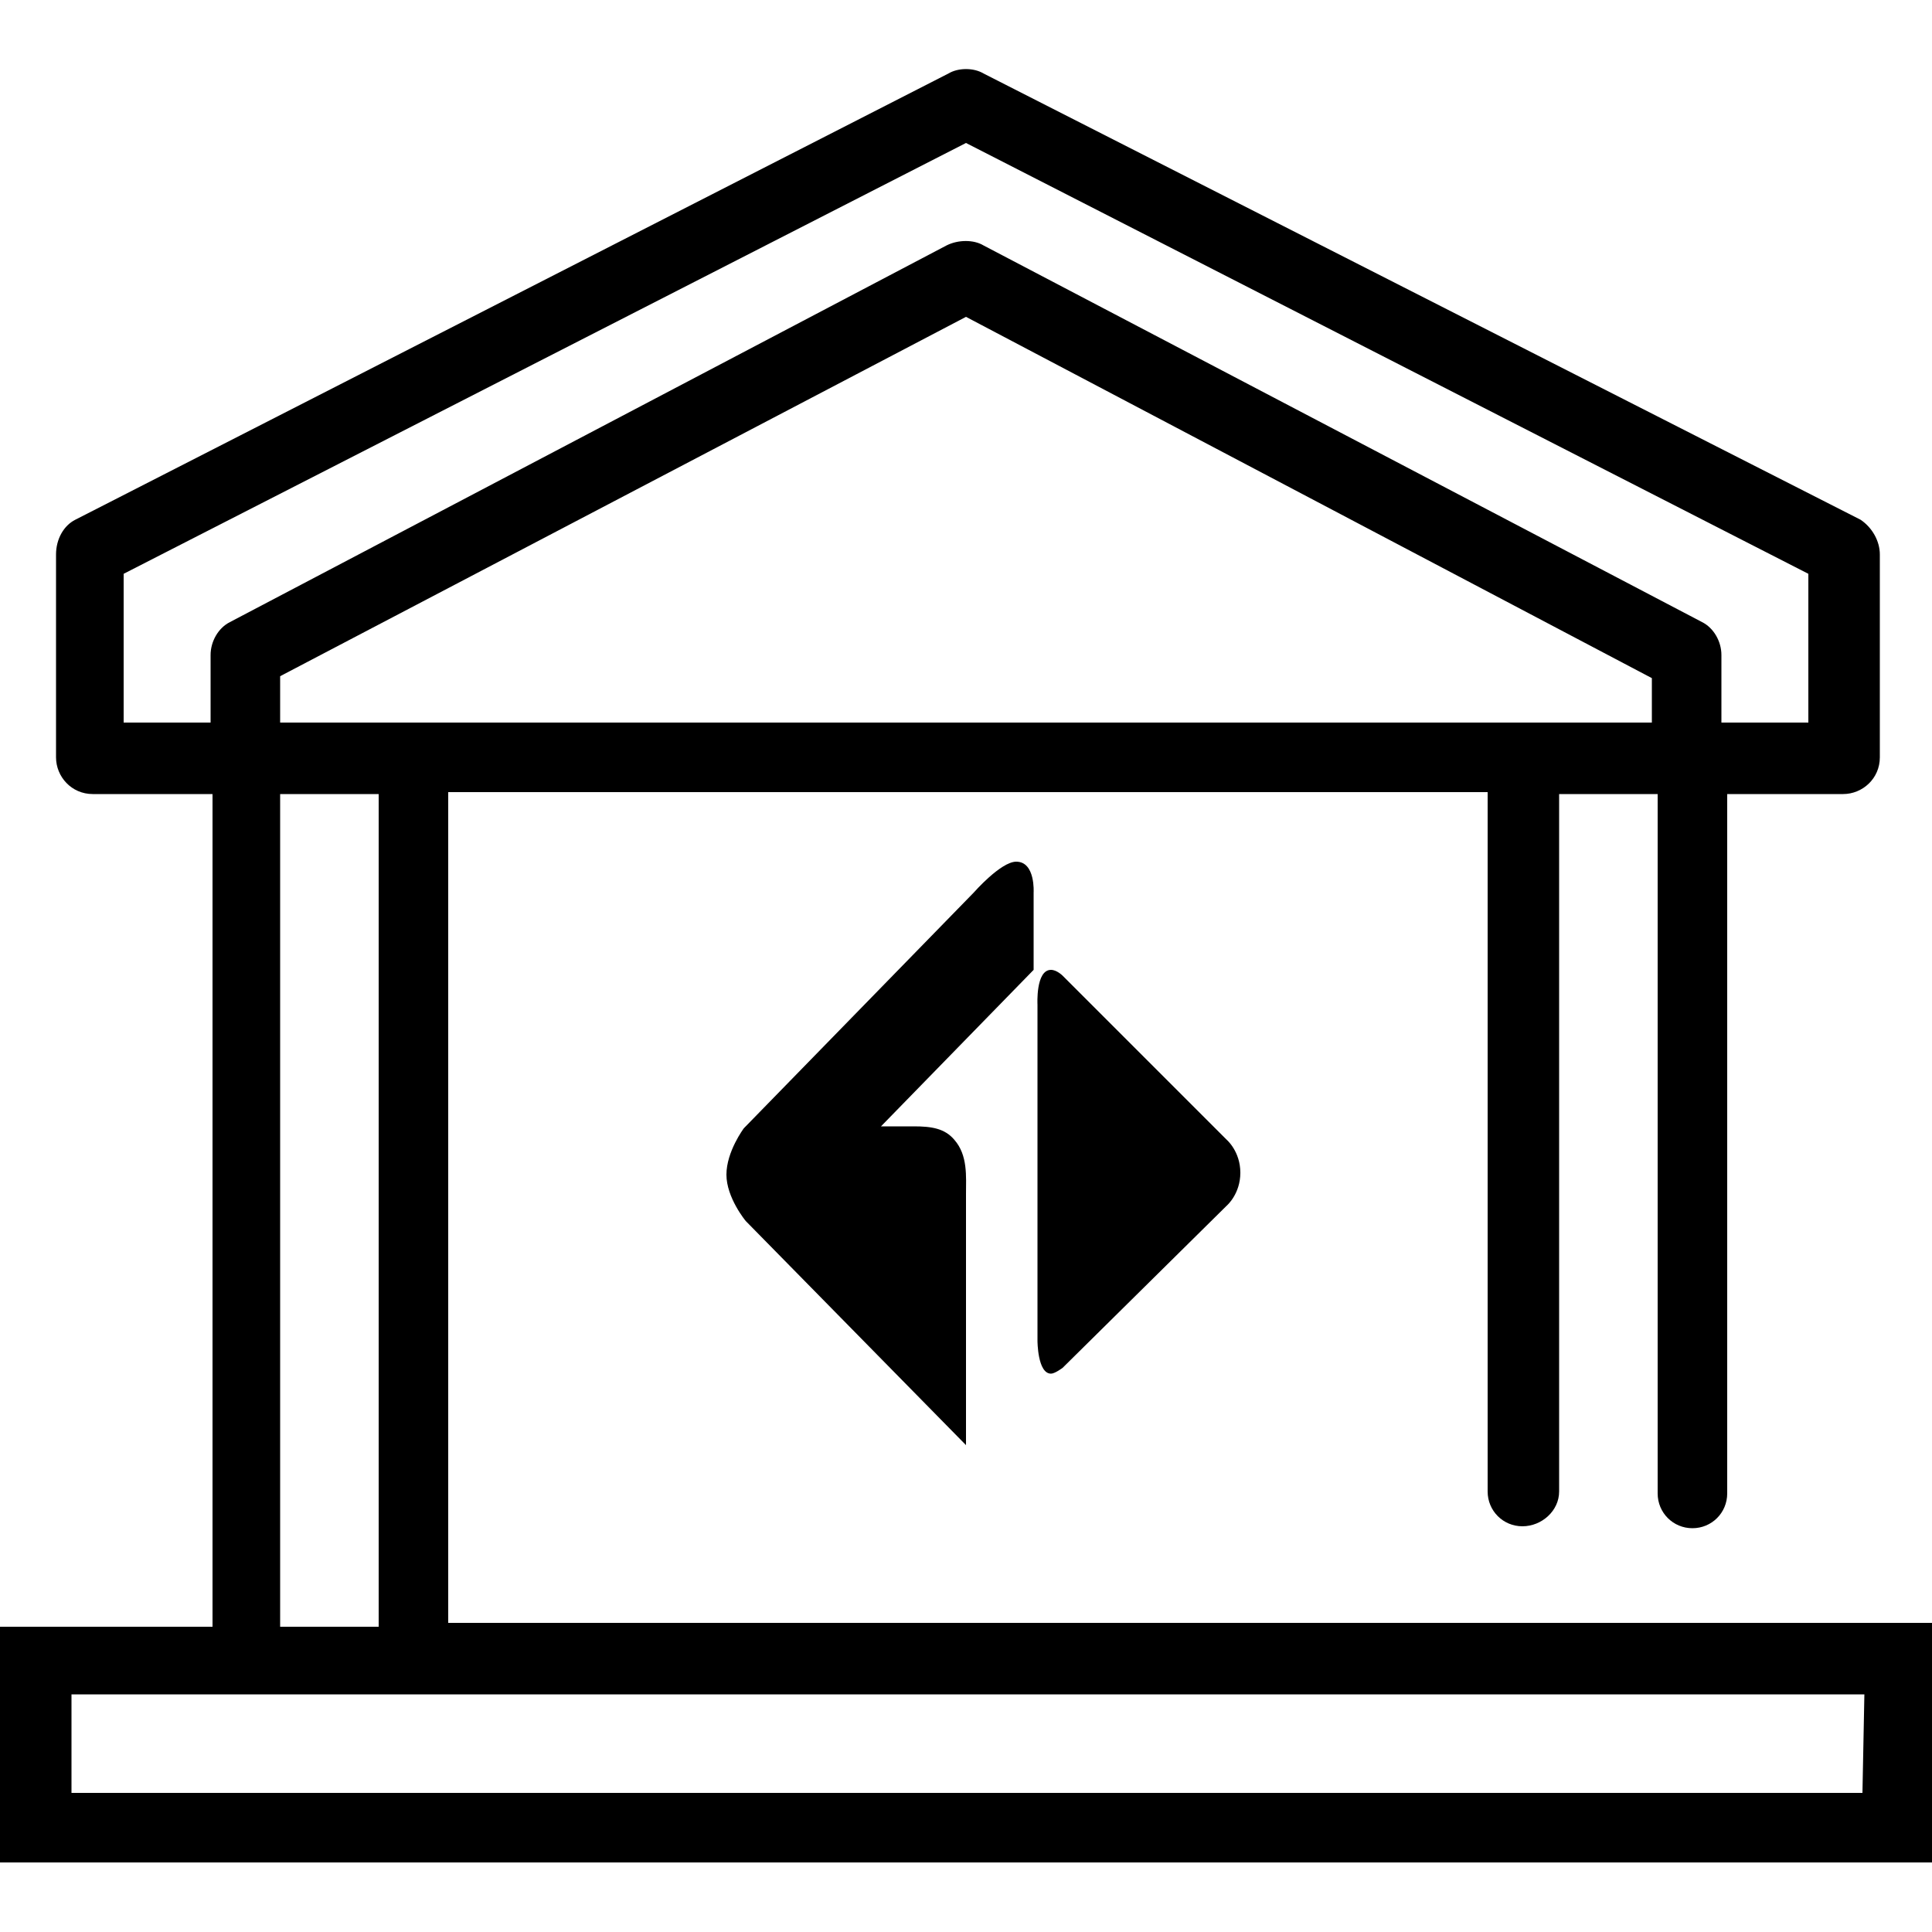 <?xml version="1.0" encoding="utf-8"?>
<!-- Generator: Adobe Illustrator 24.2.1, SVG Export Plug-In . SVG Version: 6.00 Build 0)  -->
<svg version="1.1" id="Layer_1" xmlns="http://www.w3.org/2000/svg" xmlns:xlink="http://www.w3.org/1999/xlink" x="0px" y="0px"
	 viewBox="0 0 100 100" enable-background="new 0 0 100 100" xml:space="preserve">
<path fill-rule="evenodd" clip-rule="evenodd" d="M0,84v12.4h100V84H23.2V41H77v36.2c0,1,0.8,1.8,1.8,1.8s1.9-0.8,1.9-1.8V41.1h5.1
	v36.2c0,1,0.8,1.8,1.8,1.8s1.8-0.8,1.8-1.8V41.1h6c1,0,1.9-0.8,1.9-1.9V28.7c0-0.7-0.4-1.4-1-1.8L50.9,3.8c-0.5-0.3-1.3-0.3-1.8,0
	L3.9,26.9c-0.6,0.3-1,1-1,1.8v10.5c0,1,0.8,1.9,1.9,1.9H11v43.1H0V84z M50,16.4l35.5,18.7v2.3h-71V35L50,16.4z M6.4,29.7L50,7.4
	l43.6,22.3v7.7h-4.5v-3.5c0-0.7-0.4-1.4-1-1.7L50.9,12.7c-0.5-0.3-1.3-0.3-1.9,0L11.9,32.2c-0.6,0.3-1,1-1,1.7v3.5H6.4V29.7z
	 M14.5,41.1h5.1v43.1h-5.1C14.5,84.1,14.5,41.1,14.5,41.1z M96.4,92.8H3.7v-5.1h92.8L96.4,92.8L96.4,92.8z M45.6,58.3
	c0,0,0.8,0,1.7,0s1.6,0.1,2.1,0.7c0.7,0.8,0.6,1.9,0.6,2.8s0,13,0,13L38.6,63.2c0,0-1-1.2-1-2.4s0.9-2.4,0.9-2.4l11.9-12.2
	c0,0,1.4-1.6,2.2-1.6c1,0,0.9,1.6,0.9,1.6l0,0v4L45.6,58.3z M53.7,69.4V52c0,0-0.1-1.8,0.7-1.8c0.3,0,0.6,0.3,0.6,0.3l8.5,8.5
	c0,0,0.7,0.6,0.7,1.7s-0.7,1.7-0.7,1.7L55,70.8c0,0-0.4,0.3-0.6,0.3C53.7,71.1,53.7,69.4,53.7,69.4z"/>
</svg>

